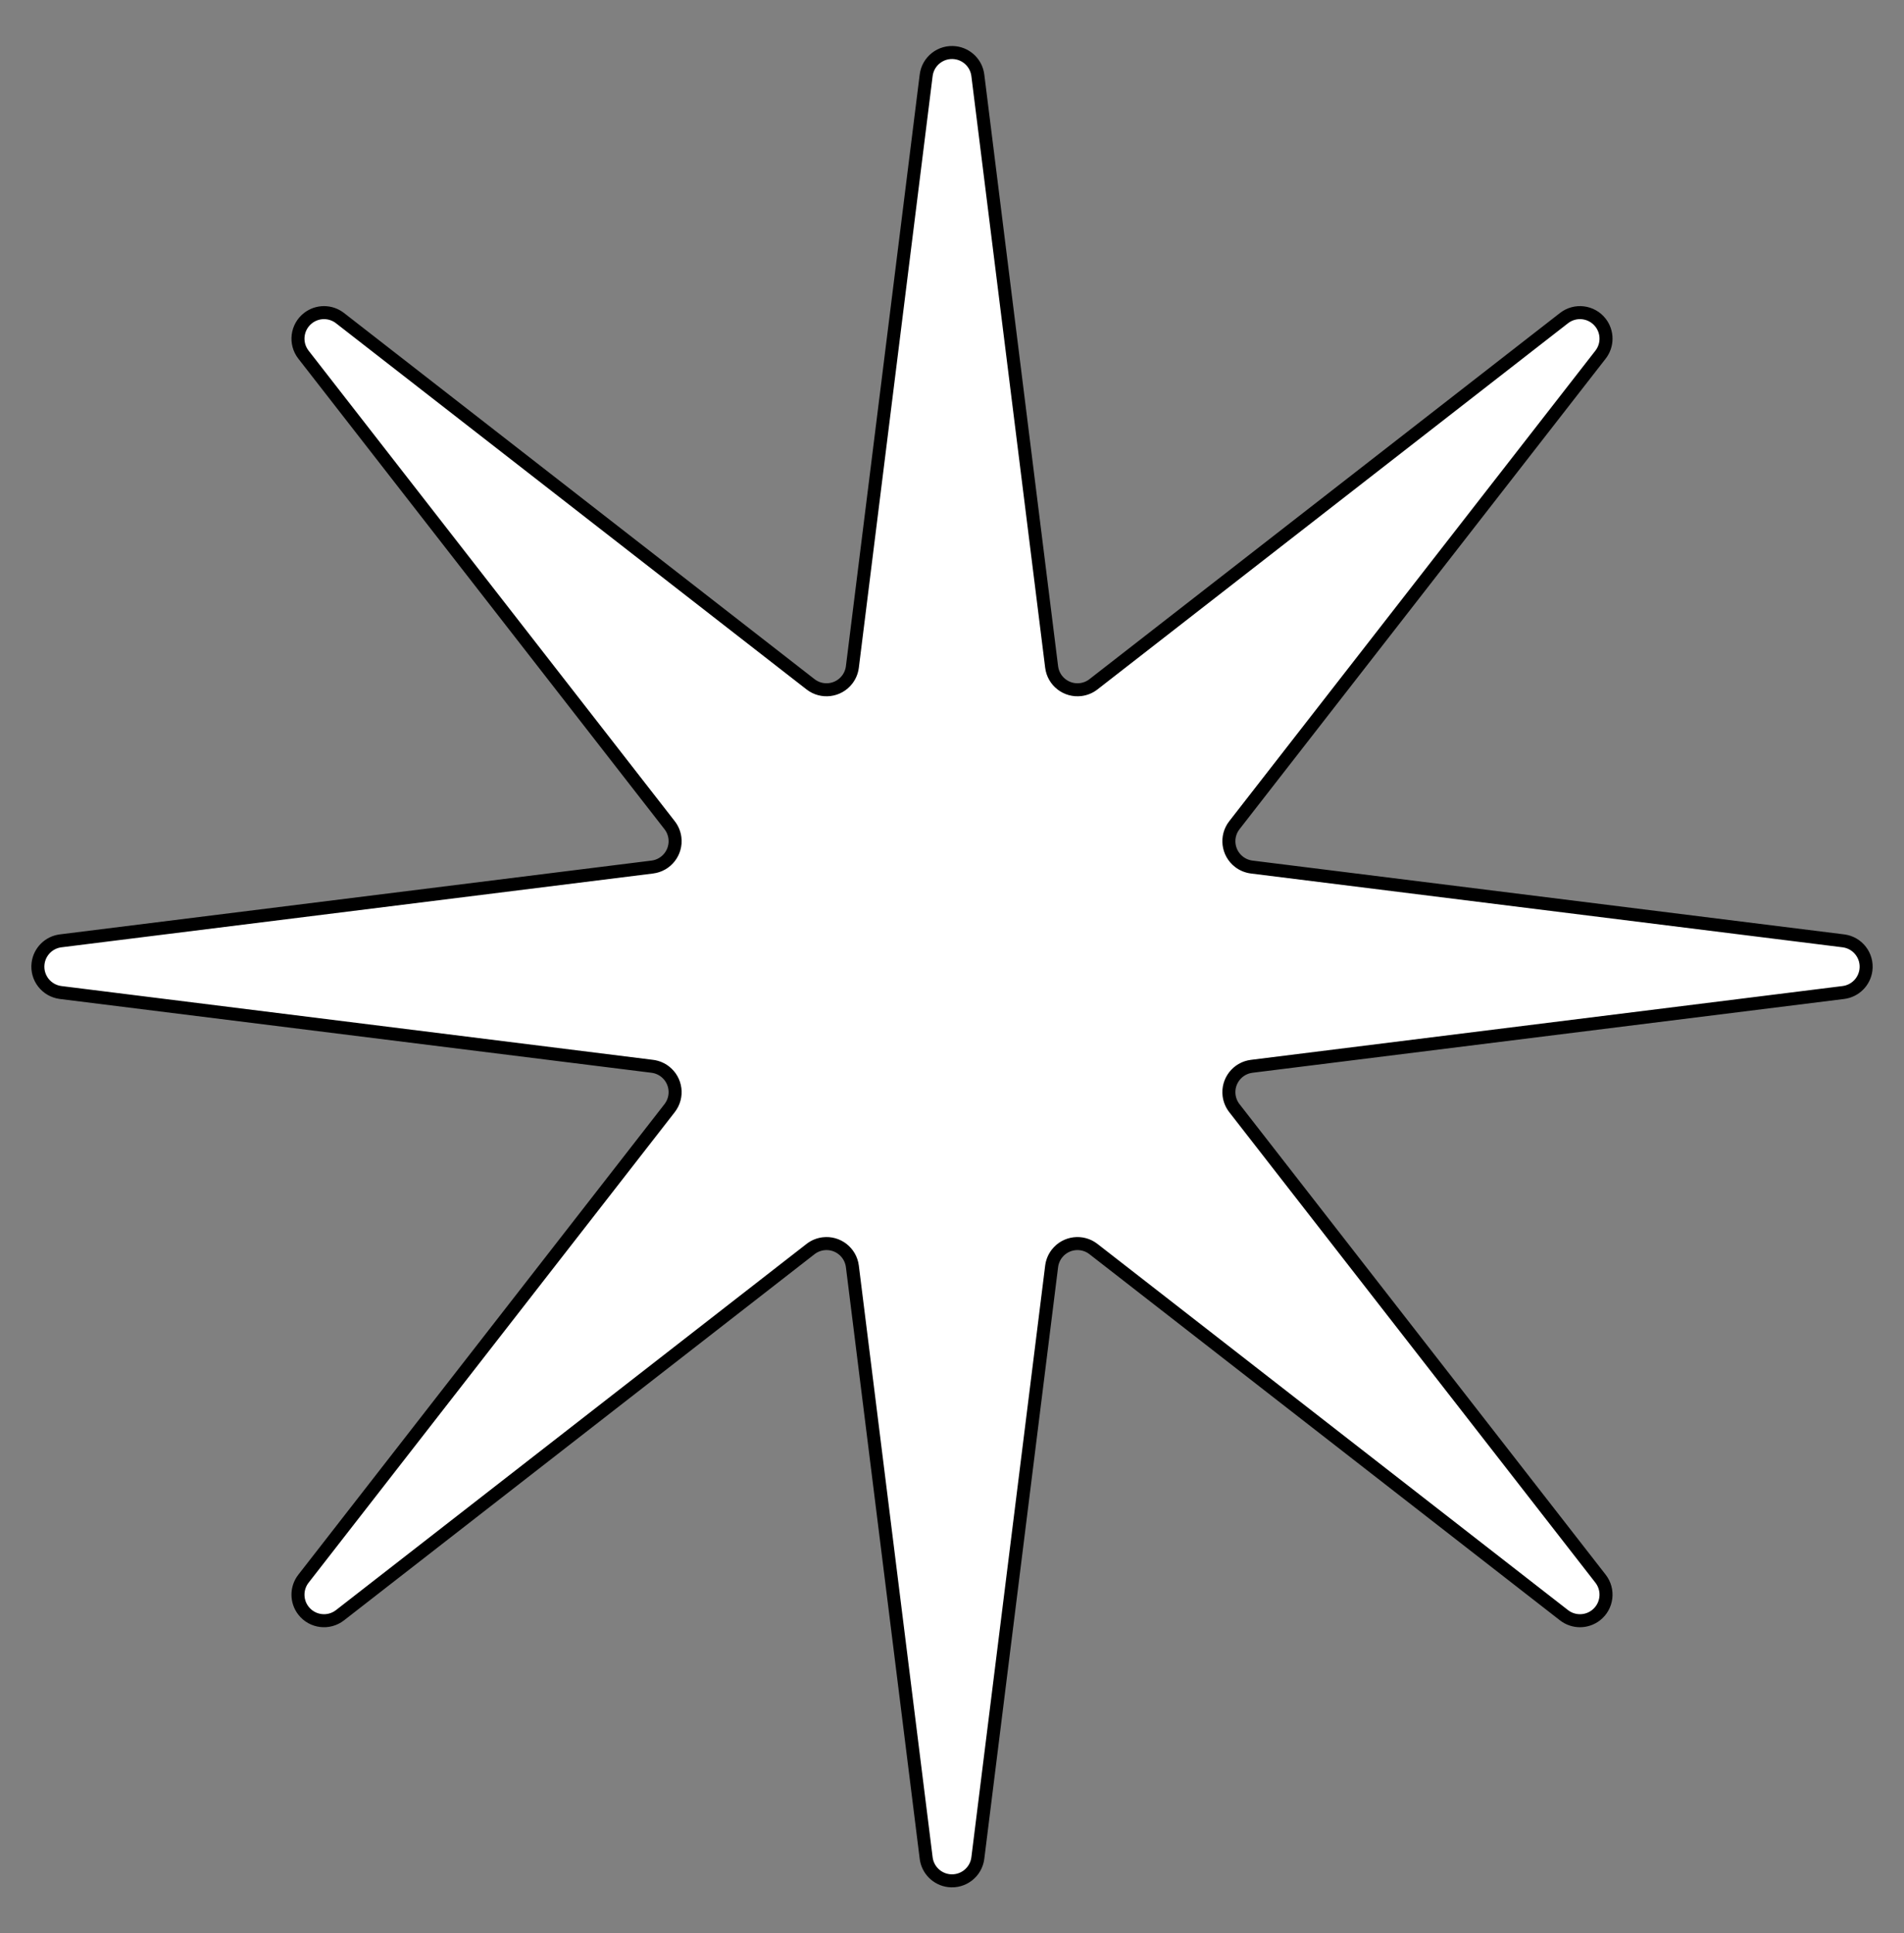 <?xml version="1.0" encoding="UTF-8" standalone="no"?>
<!DOCTYPE svg PUBLIC "-//W3C//DTD SVG 1.1//EN" "http://www.w3.org/Graphics/SVG/1.1/DTD/svg11.dtd">
<svg xmlns:xl="http://www.w3.org/1999/xlink" xmlns="http://www.w3.org/2000/svg" xmlns:dc="http://purl.org/dc/elements/1.1/" version="1.1" viewBox="36 81 292.5 297" width="292.5" height="297">
  <rect x="36" y="81" width="292.5" height="297" fill="#808080" stroke="none"/>
  <defs>
    <clipPath id="artboard_clip_path">
      <path d="M 36 81 L 328.5 81 L 328.5 354.585 L 328.5 378 L 36 378 Z"/>
    </clipPath>
  </defs>
  <g id="Mullet_of_8_Points_(3)" stroke="none" stroke-opacity="1" fill-opacity="1" stroke-dasharray="none" fill="none">
    <title>Mullet of 8 Points (3)</title>
    <g id="Mullet_of_8_Points_(3)_Layer_2" clip-path="url(#artboard_clip_path)">
      <title>Layer 2</title>
      <g id="Graphic_646">
        <path d="M 197.556 275.54 L 197.556 275.54 C 197.646 274.825 197.926 274.148 198.369 273.579 C 199.726 271.836 202.239 271.522 203.982 272.879 L 276.267 329.13 C 277.712 330.255 279.735 330.255 281.18 329.13 C 282.923 327.773 283.237 325.26 281.88 323.517 L 225.629 251.232 C 225.186 250.664 224.906 249.986 224.816 249.271 C 224.543 247.079 226.098 245.08 228.29 244.806 L 319.179 233.469 C 320.996 233.243 322.427 231.812 322.653 229.995 C 322.927 227.803 321.371 225.804 319.179 225.531 L 228.29 214.194 C 227.575 214.104 226.898 213.824 226.329 213.381 C 224.586 212.024 224.272 209.511 225.629 207.768 L 281.88 135.483 C 283.005 134.038 283.005 132.015 281.88 130.57 C 280.523 128.827 278.01 128.513 276.267 129.87 L 203.982 186.121 C 203.414 186.564 202.736 186.844 202.021 186.934 C 199.829 187.207 197.83 185.652 197.556 183.46 L 186.219 92.571 L 186.219 92.571 C 185.993 90.754 184.562 89.323 182.745 89.097 C 180.553 88.823 178.554 90.379 178.281 92.571 L 166.944 183.46 C 166.854 184.175 166.574 184.852 166.131 185.421 C 164.774 187.164 162.261 187.478 160.518 186.121 L 88.233 129.87 C 86.788 128.745 84.765 128.745 83.32 129.87 C 81.577 131.227 81.263 133.74 82.62 135.483 L 138.871 207.768 C 139.314 208.336 139.594 209.014 139.684 209.729 C 139.957 211.921 138.402 213.92 136.21 214.194 L 45.321 225.531 C 43.504 225.757 42.073 227.188 41.847 229.005 C 41.573 231.197 43.129 233.196 45.321 233.469 L 136.21 244.806 C 136.925 244.896 137.602 245.176 138.171 245.619 C 139.914 246.976 140.228 249.489 138.871 251.232 L 82.62 323.517 C 81.495 324.962 81.495 326.985 82.62 328.43 C 83.977 330.173 86.49 330.487 88.233 329.13 L 160.518 272.879 C 161.086 272.436 161.764 272.156 162.479 272.066 C 164.671 271.793 166.67 273.348 166.944 275.54 L 178.281 366.429 C 178.507 368.246 179.938 369.677 181.755 369.903 C 183.947 370.177 185.946 368.621 186.219 366.429 Z" fill="#FFFFFF"/>
        <path d="M 197.556 275.54 L 197.556 275.54 C 197.646 274.825 197.926 274.148 198.369 273.579 C 199.726 271.836 202.239 271.522 203.982 272.879 L 276.267 329.13 C 277.712 330.255 279.735 330.255 281.18 329.13 C 282.923 327.773 283.237 325.26 281.88 323.517 L 225.629 251.232 C 225.186 250.664 224.906 249.986 224.816 249.271 C 224.543 247.079 226.098 245.08 228.29 244.806 L 319.179 233.469 C 320.996 233.243 322.427 231.812 322.653 229.995 C 322.927 227.803 321.371 225.804 319.179 225.531 L 228.29 214.194 C 227.575 214.104 226.898 213.824 226.329 213.381 C 224.586 212.024 224.272 209.511 225.629 207.768 L 281.88 135.483 C 283.005 134.038 283.005 132.015 281.88 130.57 C 280.523 128.827 278.01 128.513 276.267 129.87 L 203.982 186.121 C 203.414 186.564 202.736 186.844 202.021 186.934 C 199.829 187.207 197.83 185.652 197.556 183.46 L 186.219 92.571 L 186.219 92.571 C 185.993 90.754 184.562 89.323 182.745 89.097 C 180.553 88.823 178.554 90.379 178.281 92.571 L 166.944 183.46 C 166.854 184.175 166.574 184.852 166.131 185.421 C 164.774 187.164 162.261 187.478 160.518 186.121 L 88.233 129.87 C 86.788 128.745 84.765 128.745 83.32 129.87 C 81.577 131.227 81.263 133.74 82.62 135.483 L 138.871 207.768 C 139.314 208.336 139.594 209.014 139.684 209.729 C 139.957 211.921 138.402 213.92 136.21 214.194 L 45.321 225.531 C 43.504 225.757 42.073 227.188 41.847 229.005 C 41.573 231.197 43.129 233.196 45.321 233.469 L 136.21 244.806 C 136.925 244.896 137.602 245.176 138.171 245.619 C 139.914 246.976 140.228 249.489 138.871 251.232 L 82.62 323.517 C 81.495 324.962 81.495 326.985 82.62 328.43 C 83.977 330.173 86.49 330.487 88.233 329.13 L 160.518 272.879 C 161.086 272.436 161.764 272.156 162.479 272.066 C 164.671 271.793 166.67 273.348 166.944 275.54 L 178.281 366.429 C 178.507 368.246 179.938 369.677 181.755 369.903 C 183.947 370.177 185.946 368.621 186.219 366.429 Z" stroke="black" stroke-linecap="round" stroke-linejoin="round" stroke-width="2"/>
      </g>
    </g>
  </g>
</svg>
